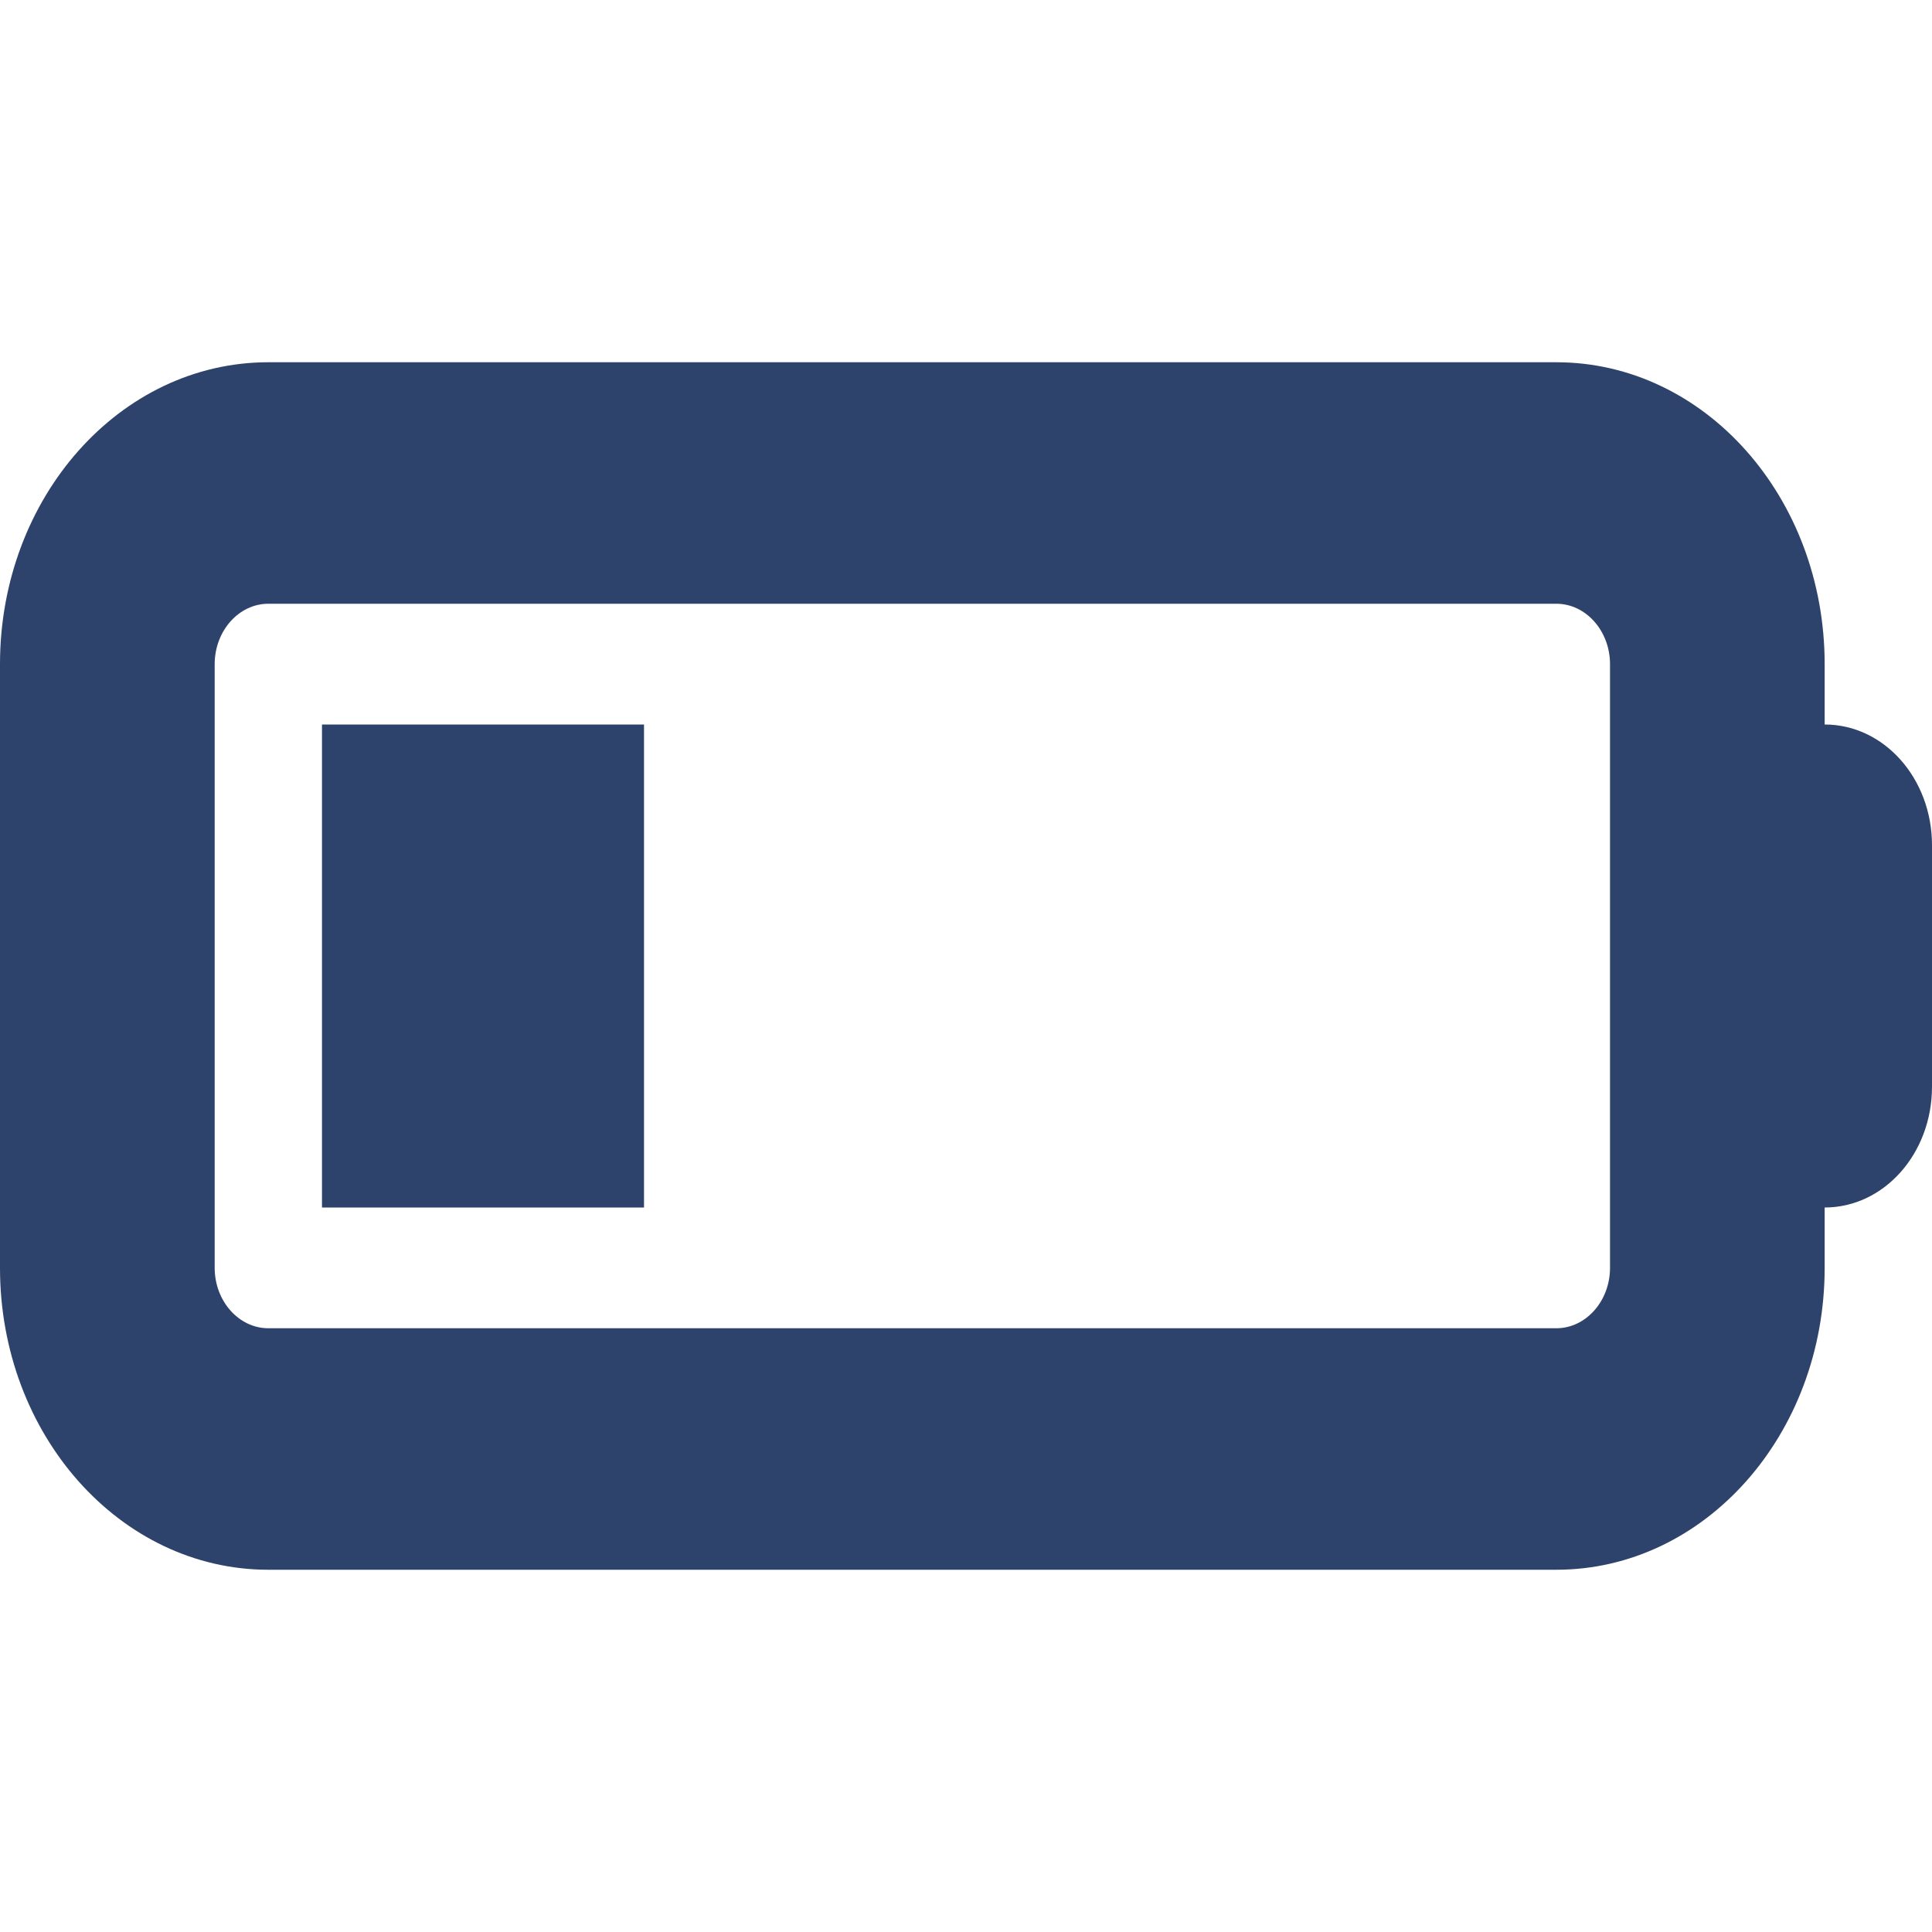 <svg xmlns="http://www.w3.org/2000/svg" width="50" height="50" viewBox="0 0 50 50" fill="none"><path d="M40.278 15.625C41.042 15.625 41.667 16.328 41.667 17.188V32.812C41.667 33.672 41.042 34.375 40.278 34.375H6.944C6.181 34.375 5.556 33.672 5.556 32.812V17.188C5.556 16.328 6.181 15.625 6.944 15.625H40.278ZM6.944 9.375C3.108 9.375 0 12.871 0 17.188V32.812C0 37.129 3.108 40.625 6.944 40.625H40.278C44.115 40.625 47.222 37.129 47.222 32.812V31.25C48.759 31.25 50 29.854 50 28.125V21.875C50 20.146 48.759 18.75 47.222 18.75V17.188C47.222 12.871 44.115 9.375 40.278 9.375H6.944ZM16.667 18.75H8.333V31.25H16.667V18.75Z" fill="#2E436B"></path></svg>